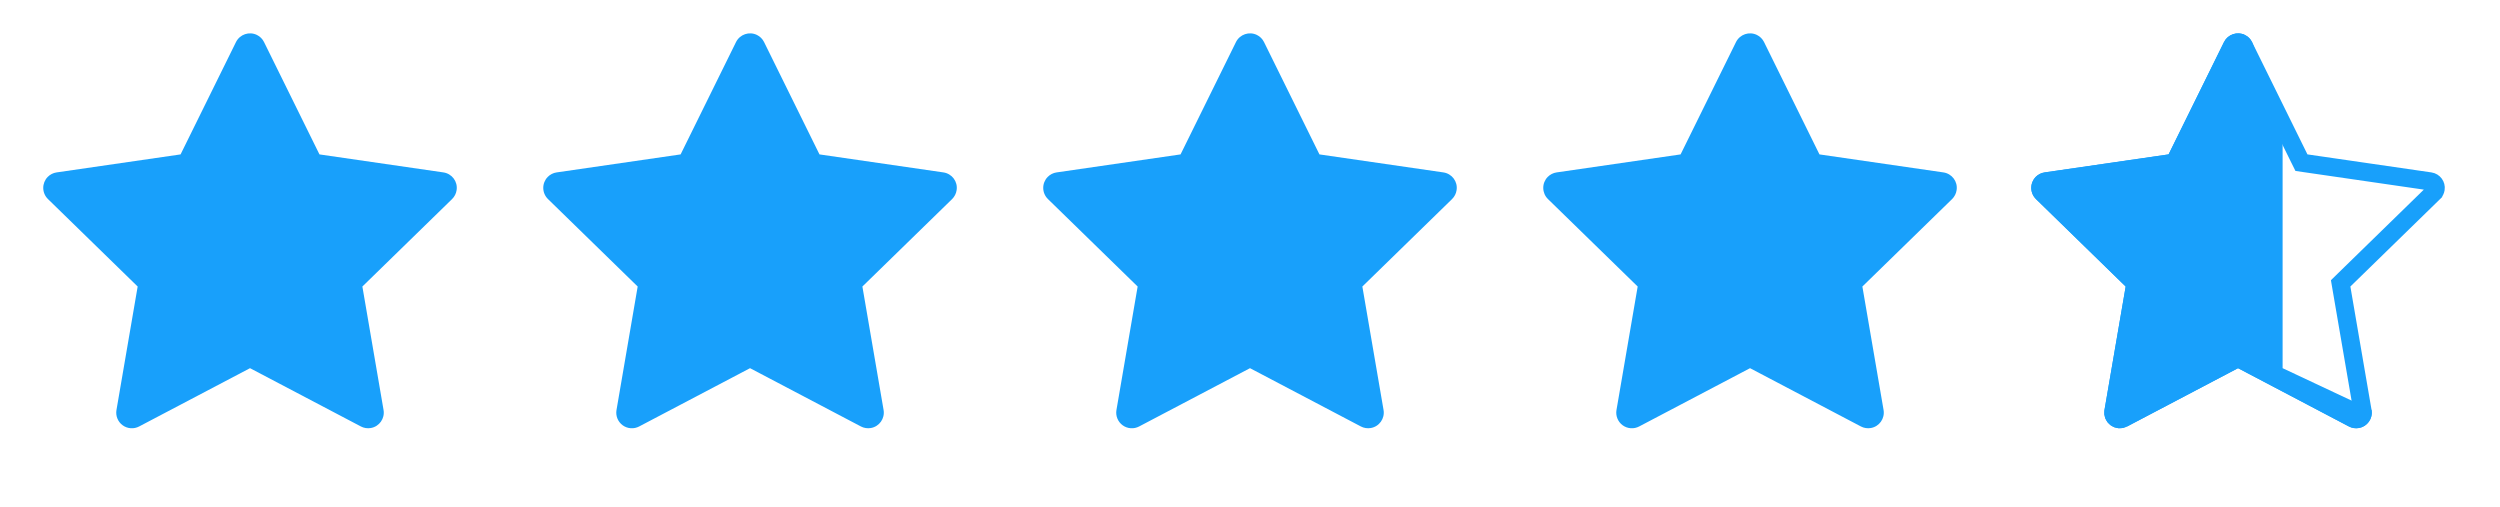 <svg width="138" height="28" viewBox="0 0 138 28" fill="none" xmlns="http://www.w3.org/2000/svg">
<path d="M24.477 9.517L17.634 8.523L14.574 2.321C14.491 2.151 14.353 2.013 14.184 1.93C13.758 1.72 13.24 1.895 13.027 2.321L9.968 8.523L3.125 9.517C2.936 9.544 2.763 9.633 2.631 9.768C2.472 9.932 2.384 10.153 2.387 10.382C2.39 10.611 2.484 10.829 2.648 10.989L7.599 15.816L6.429 22.632C6.402 22.791 6.419 22.954 6.48 23.103C6.54 23.252 6.641 23.381 6.772 23.476C6.902 23.571 7.056 23.627 7.216 23.638C7.377 23.65 7.537 23.616 7.68 23.541L13.801 20.323L19.922 23.541C20.089 23.63 20.283 23.659 20.469 23.627C20.938 23.546 21.253 23.101 21.172 22.632L20.003 15.816L24.954 10.989C25.089 10.857 25.178 10.684 25.205 10.495C25.277 10.024 24.949 9.587 24.477 9.517Z" fill="#18A0FB"/>
<path d="M79.676 9.517L72.833 8.523L69.773 2.321C69.69 2.151 69.552 2.013 69.383 1.93C68.957 1.72 68.439 1.895 68.226 2.321L65.167 8.523L58.324 9.517C58.135 9.544 57.963 9.633 57.831 9.768C57.671 9.932 57.583 10.153 57.586 10.382C57.589 10.611 57.683 10.829 57.847 10.989L62.798 15.816L61.628 22.632C61.601 22.791 61.618 22.954 61.679 23.103C61.739 23.252 61.841 23.381 61.971 23.476C62.101 23.571 62.255 23.627 62.416 23.638C62.576 23.65 62.737 23.616 62.879 23.541L69 20.323L75.121 23.541C75.288 23.63 75.482 23.659 75.668 23.627C76.137 23.546 76.453 23.101 76.372 22.632L75.202 15.816L80.153 10.989C80.288 10.857 80.377 10.684 80.404 10.495C80.477 10.024 80.148 9.587 79.676 9.517Z" fill="#18A0FB"/>
<path d="M52.078 9.517L45.235 8.523L42.176 2.321C42.092 2.151 41.955 2.013 41.785 1.93C41.359 1.72 40.842 1.895 40.629 2.321L37.57 8.523L30.726 9.517C30.538 9.544 30.365 9.633 30.233 9.768C30.073 9.932 29.985 10.153 29.988 10.382C29.991 10.611 30.085 10.829 30.249 10.989L35.2 15.816L34.031 22.632C34.003 22.791 34.021 22.954 34.081 23.103C34.142 23.252 34.243 23.381 34.373 23.476C34.503 23.571 34.657 23.627 34.818 23.638C34.978 23.65 35.139 23.616 35.281 23.541L41.402 20.323L47.523 23.541C47.691 23.63 47.885 23.659 48.071 23.627C48.539 23.546 48.855 23.101 48.774 22.632L47.604 15.816L52.556 10.989C52.69 10.857 52.779 10.684 52.806 10.495C52.879 10.024 52.55 9.587 52.078 9.517Z" fill="#18A0FB"/>
<path d="M107.278 9.517L100.434 8.523L97.375 2.321C97.291 2.151 97.154 2.013 96.984 1.93C96.558 1.72 96.041 1.895 95.828 2.321L92.769 8.523L85.925 9.517C85.737 9.544 85.564 9.633 85.432 9.768C85.272 9.932 85.184 10.153 85.188 10.382C85.191 10.611 85.284 10.829 85.448 10.989L90.4 15.816L89.23 22.632C89.202 22.791 89.22 22.954 89.281 23.103C89.341 23.252 89.442 23.381 89.572 23.476C89.703 23.571 89.857 23.627 90.017 23.638C90.178 23.65 90.338 23.616 90.481 23.541L96.602 20.323L102.723 23.541C102.89 23.63 103.084 23.659 103.27 23.627C103.739 23.546 104.054 23.101 103.973 22.632L102.803 15.816L107.755 10.989C107.889 10.857 107.978 10.684 108.005 10.495C108.078 10.024 107.749 9.587 107.278 9.517Z" fill="#18A0FB"/>
<g clip-path="url(#clip0)">
<path d="M126.923 8.744L127.04 8.979L127.3 9.017L134.142 10.012C134.142 10.012 134.142 10.012 134.142 10.012C134.345 10.042 134.478 10.228 134.449 10.419L134.449 10.419L134.448 10.425C134.437 10.502 134.4 10.575 134.343 10.631C134.342 10.631 134.342 10.632 134.342 10.632L129.392 15.458L129.204 15.642L129.248 15.901L130.418 22.717L130.418 22.717C130.452 22.913 130.32 23.1 130.122 23.134L130.122 23.134C130.043 23.148 129.962 23.135 129.895 23.099L129.893 23.098L123.772 19.88L123.539 19.758L123.306 19.88L117.185 23.098L117.185 23.099C117.125 23.13 117.058 23.144 116.99 23.14C116.923 23.135 116.858 23.111 116.804 23.071C116.749 23.032 116.707 22.978 116.681 22.915C116.656 22.853 116.649 22.784 116.66 22.718L116.66 22.717L117.83 15.901L117.874 15.642L117.686 15.458L112.735 10.631L112.735 10.631C112.666 10.563 112.626 10.471 112.625 10.375C112.624 10.279 112.661 10.186 112.727 10.117C112.784 10.06 112.856 10.023 112.934 10.012L112.935 10.012L119.778 9.017L120.038 8.979L120.155 8.744L123.213 2.544C123.213 2.544 123.213 2.544 123.213 2.543C123.304 2.363 123.523 2.291 123.7 2.378L123.701 2.378C123.772 2.413 123.829 2.471 123.864 2.541L123.864 2.542L126.923 8.744Z" stroke="#18A0FB"/>
<path d="M124.313 2.321L126 6.5V20.323L130.911 22.632C130.992 23.101 130.676 23.546 130.207 23.627C130.021 23.659 129.827 23.63 129.66 23.541L123.539 20.323L117.418 23.541C117.276 23.616 117.115 23.65 116.955 23.638C116.794 23.627 116.64 23.571 116.51 23.476C116.38 23.381 116.279 23.252 116.218 23.103C116.157 22.954 116.14 22.791 116.167 22.632L117.337 15.816L112.386 10.989C112.222 10.829 112.128 10.611 112.125 10.382C112.122 10.153 112.21 9.932 112.37 9.768C112.502 9.633 112.674 9.544 112.863 9.517L119.706 8.523L122.765 2.321C122.978 1.895 123.496 1.72 123.922 1.93C124.092 2.013 124.229 2.151 124.313 2.321Z" fill="#18A0FB"/>
</g>
<defs>
<clipPath id="clip0">
<rect width="27.6" height="27.6" fill="white" transform="translate(110.398)"/>
</clipPath>
</defs>
</svg>
